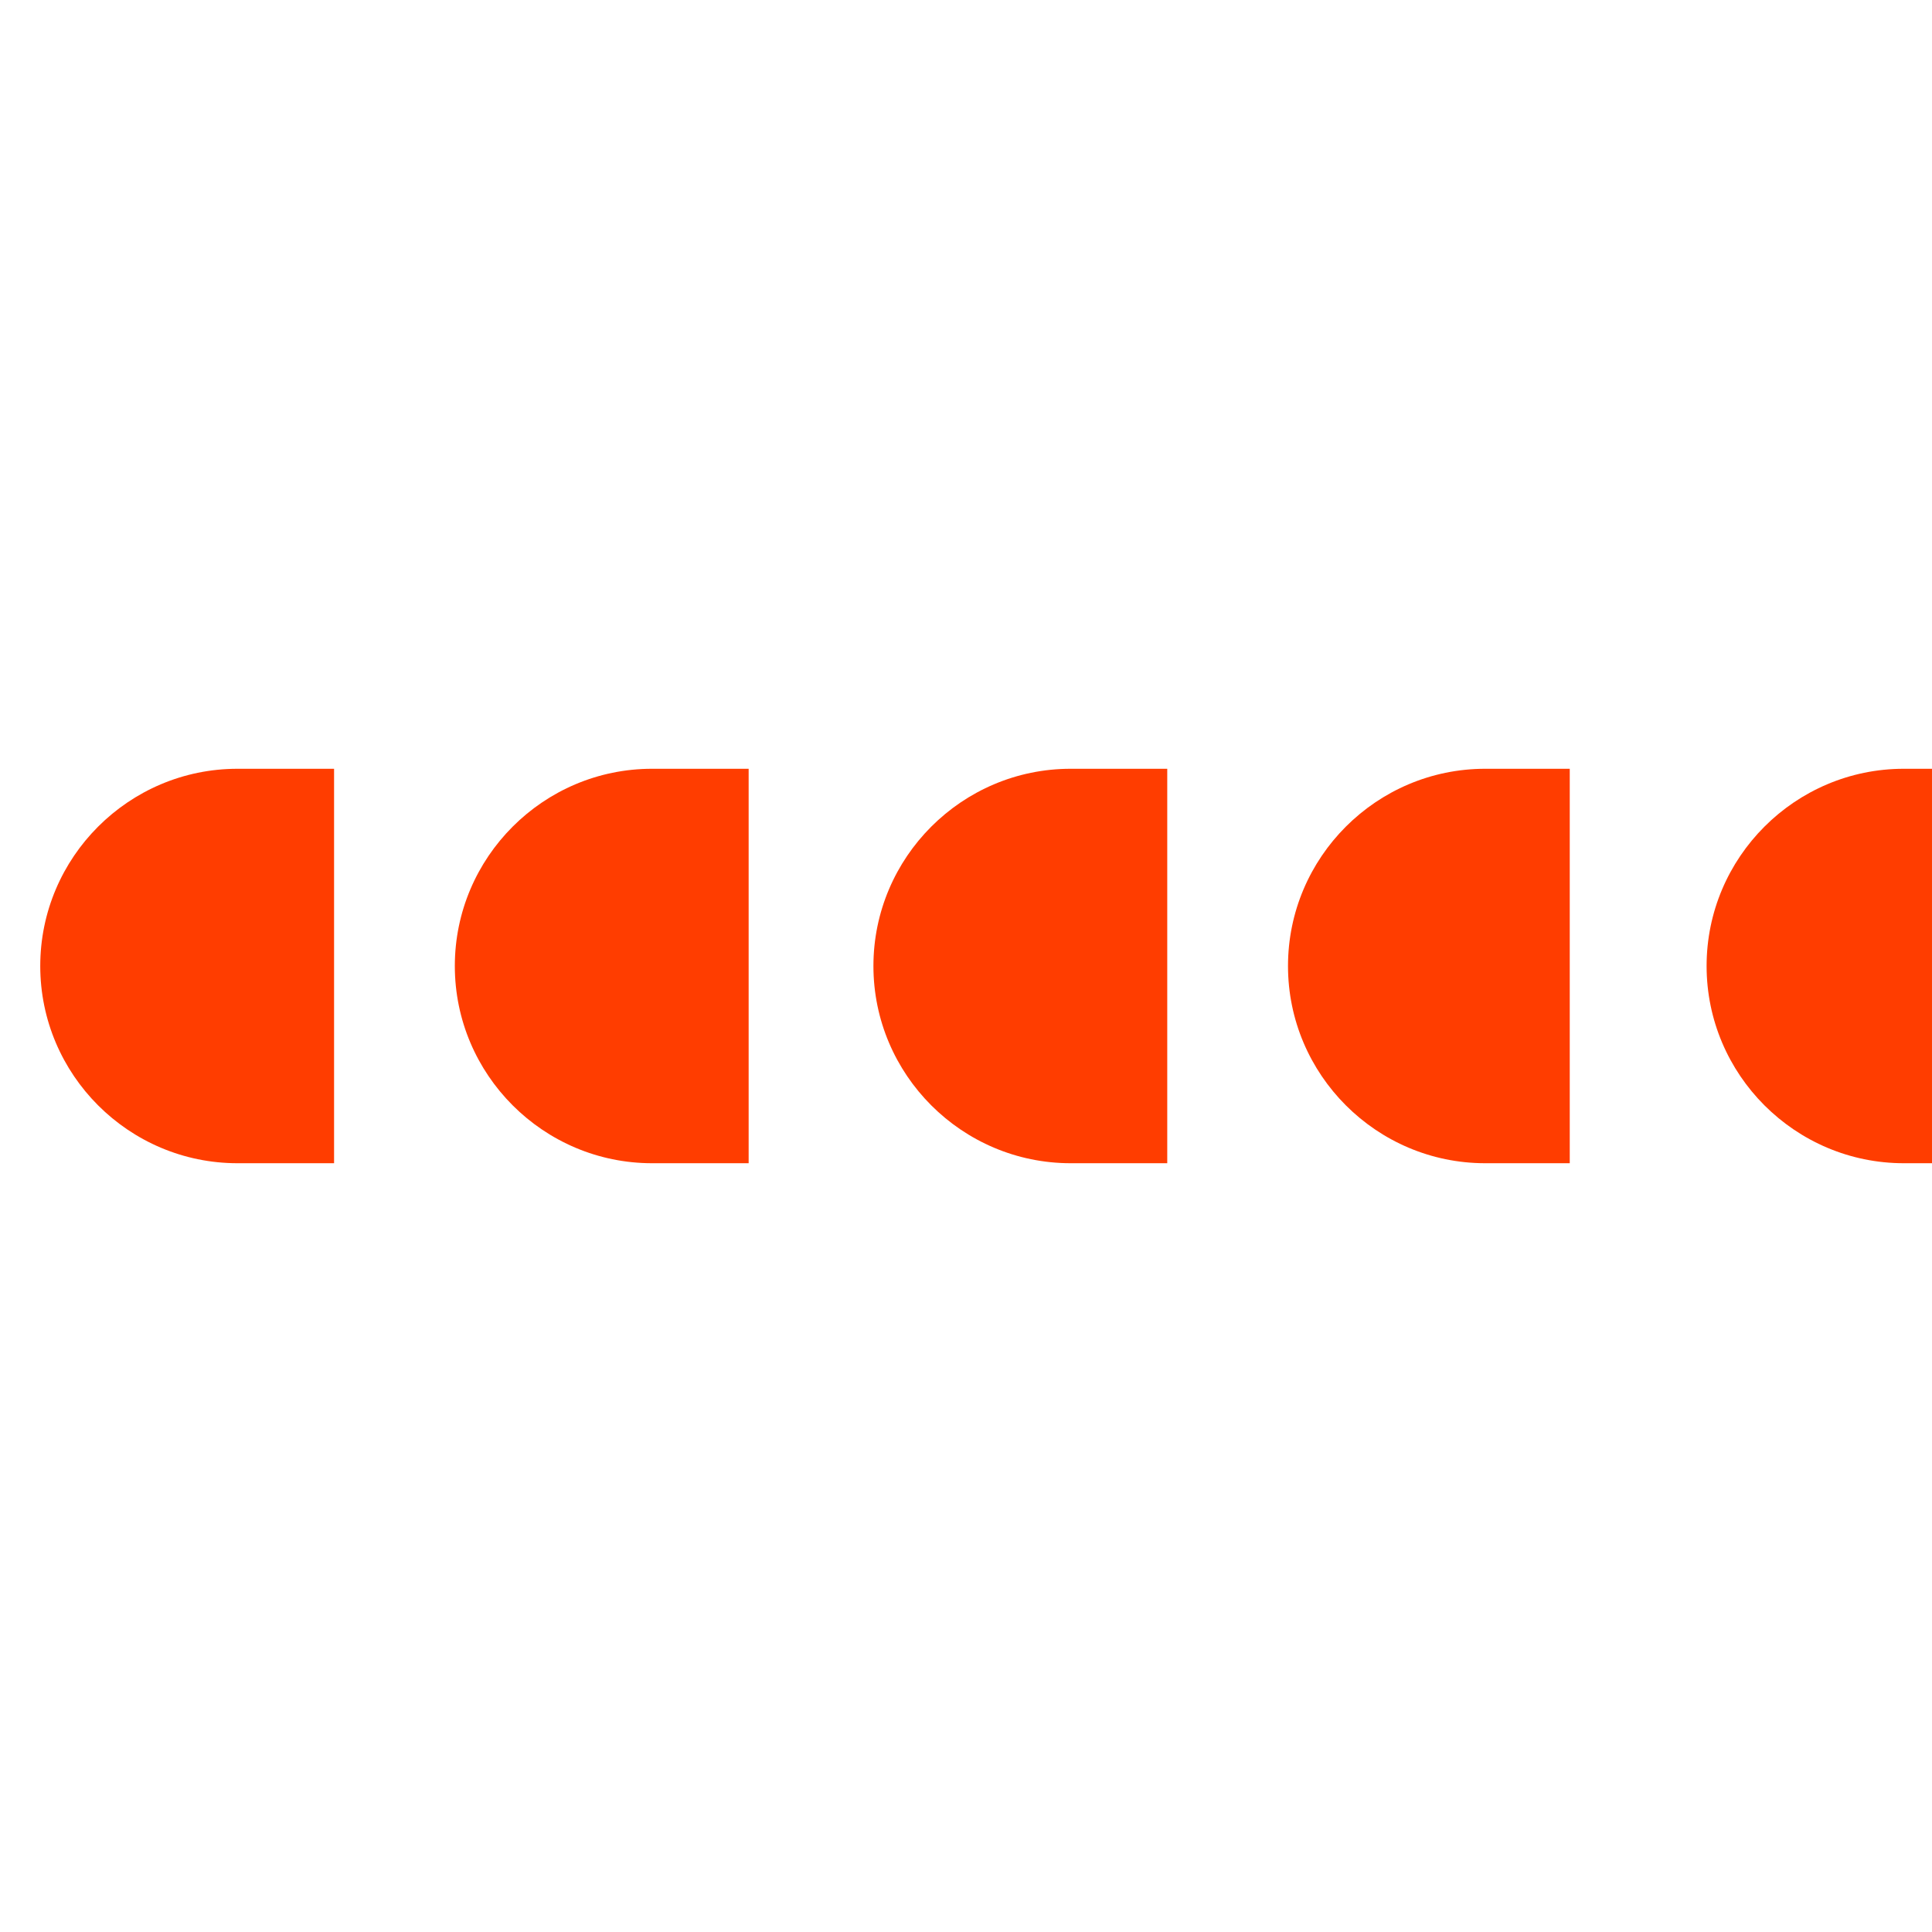 <svg xmlns="http://www.w3.org/2000/svg" viewBox="0 0 48 48"><path fill="#FF3D00" d="M1,24c0,2.7,2.2,4.9,4.9,4.9h2.4v-9.8H5.9c-2.7,0-4.9,2.2-4.9,4.9L1,24z M11.3,24c0,2.7,2.2,4.9,4.9,4.9h2.4v-9.8h-2.4c-2.7,0-4.9,2.2-4.9,4.9L11.3,24z M21.7,24c0,2.7,2.2,4.9,4.9,4.9h2.4v-9.8h-2.4c-2.7,0-4.9,2.2-4.9,4.9L21.7,24z M32,24c0,2.7,2.2,4.9,4.9,4.9H39v-9.8h-2.1c-2.7,0-4.9,2.2-4.9,4.9L32,24z M42.4,24c0,2.7,2.2,4.9,4.9,4.9h0.7v-9.8h-0.7c-2.7,0-4.9,2.2-4.9,4.9L42.4,24z"/></svg>

